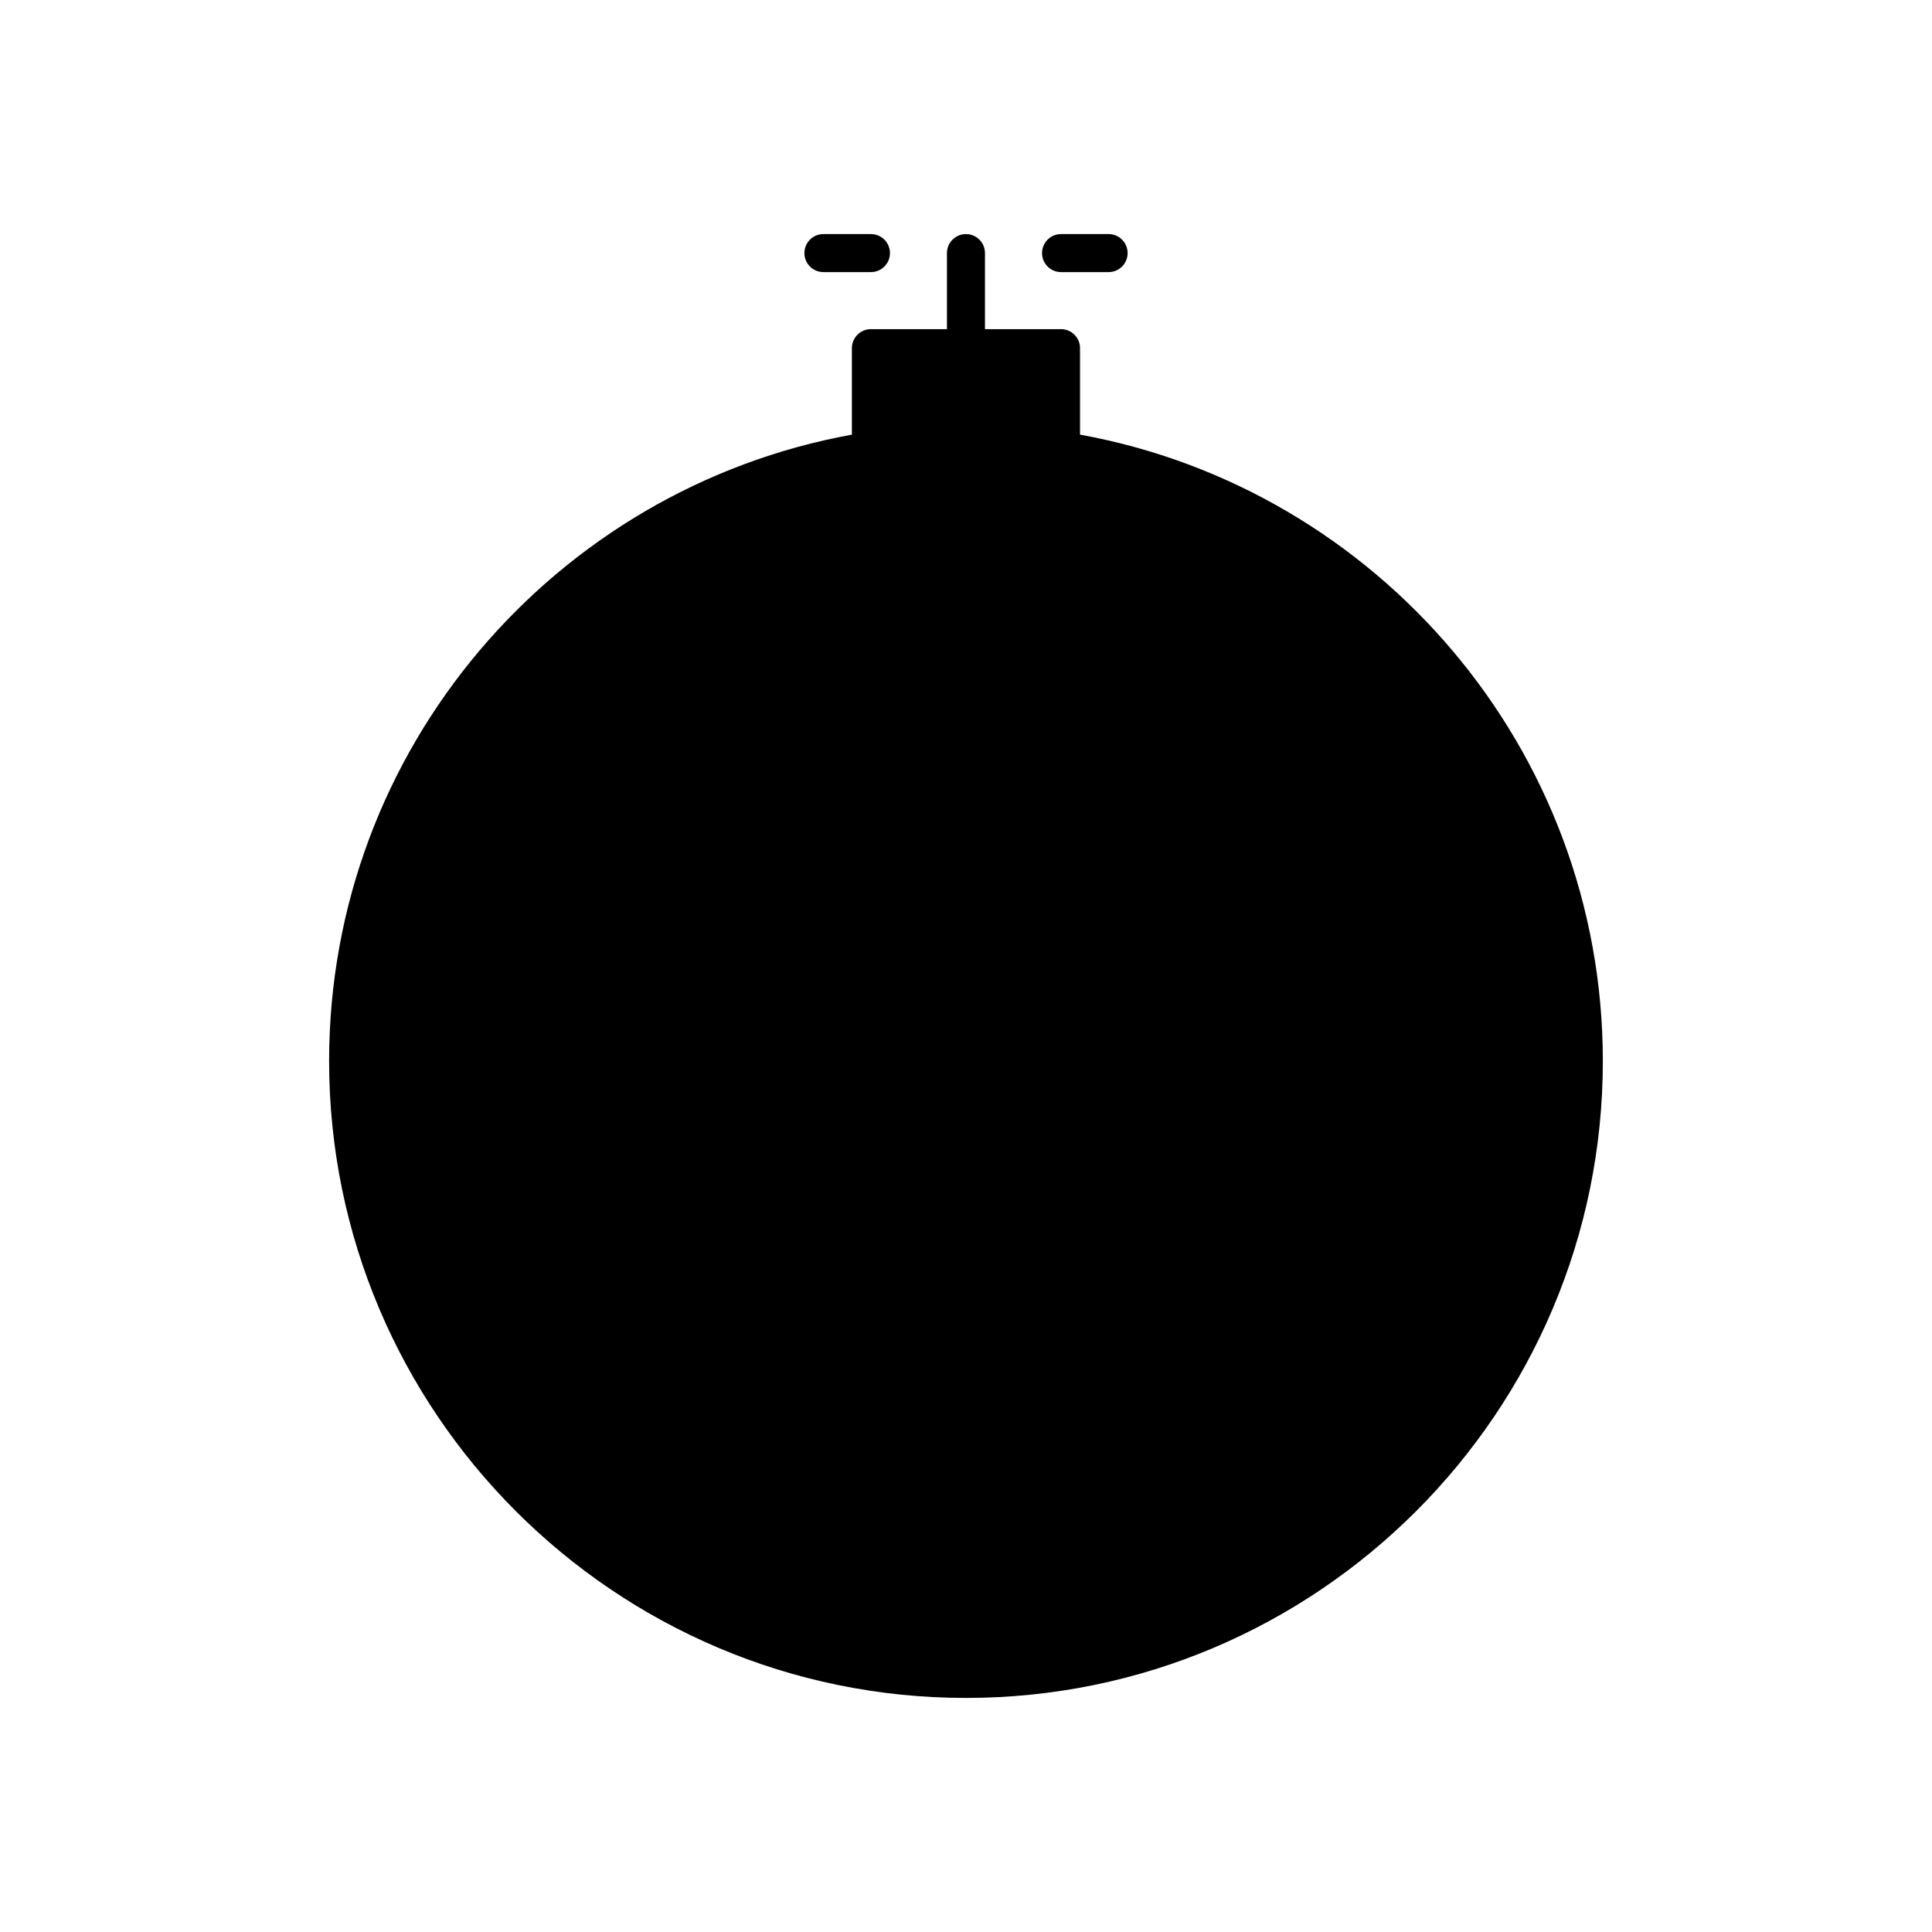 <?xml version="1.0" encoding="UTF-8"?>
<!-- Uploaded to: SVG Repo, www.svgrepo.com, Generator: SVG Repo Mixer Tools -->
<svg fill="#000000" width="800px" height="800px" version="1.1" viewBox="144 144 512 512" xmlns="http://www.w3.org/2000/svg">
 <g>
  <path d="m231.22 425.19c0 93.066 75.715 168.78 168.78 168.78s168.77-75.711 168.77-168.78c0-82.742-59.867-151.72-138.55-166.01v-22.914c0-2.781-2.254-5.039-5.039-5.039h-20.152v-20.152c0-2.781-2.254-5.039-5.039-5.039s-5.039 2.254-5.039 5.039v20.152h-20.152c-2.785 0-5.039 2.254-5.039 5.039v22.918c-78.676 14.293-138.54 83.266-138.54 166.01z"/>
  <path d="m374.81 216.11c2.785 0 5.039-2.254 5.039-5.039 0-2.781-2.254-5.039-5.039-5.039h-12.594c-2.785 0-5.039 2.254-5.039 5.039 0 2.781 2.254 5.039 5.039 5.039z"/>
  <path d="m437.79 216.11c2.785 0 5.039-2.254 5.039-5.039 0-2.781-2.254-5.039-5.039-5.039h-12.598c-2.785 0-5.039 2.254-5.039 5.039 0 2.781 2.254 5.039 5.039 5.039z"/>
 </g>
</svg>